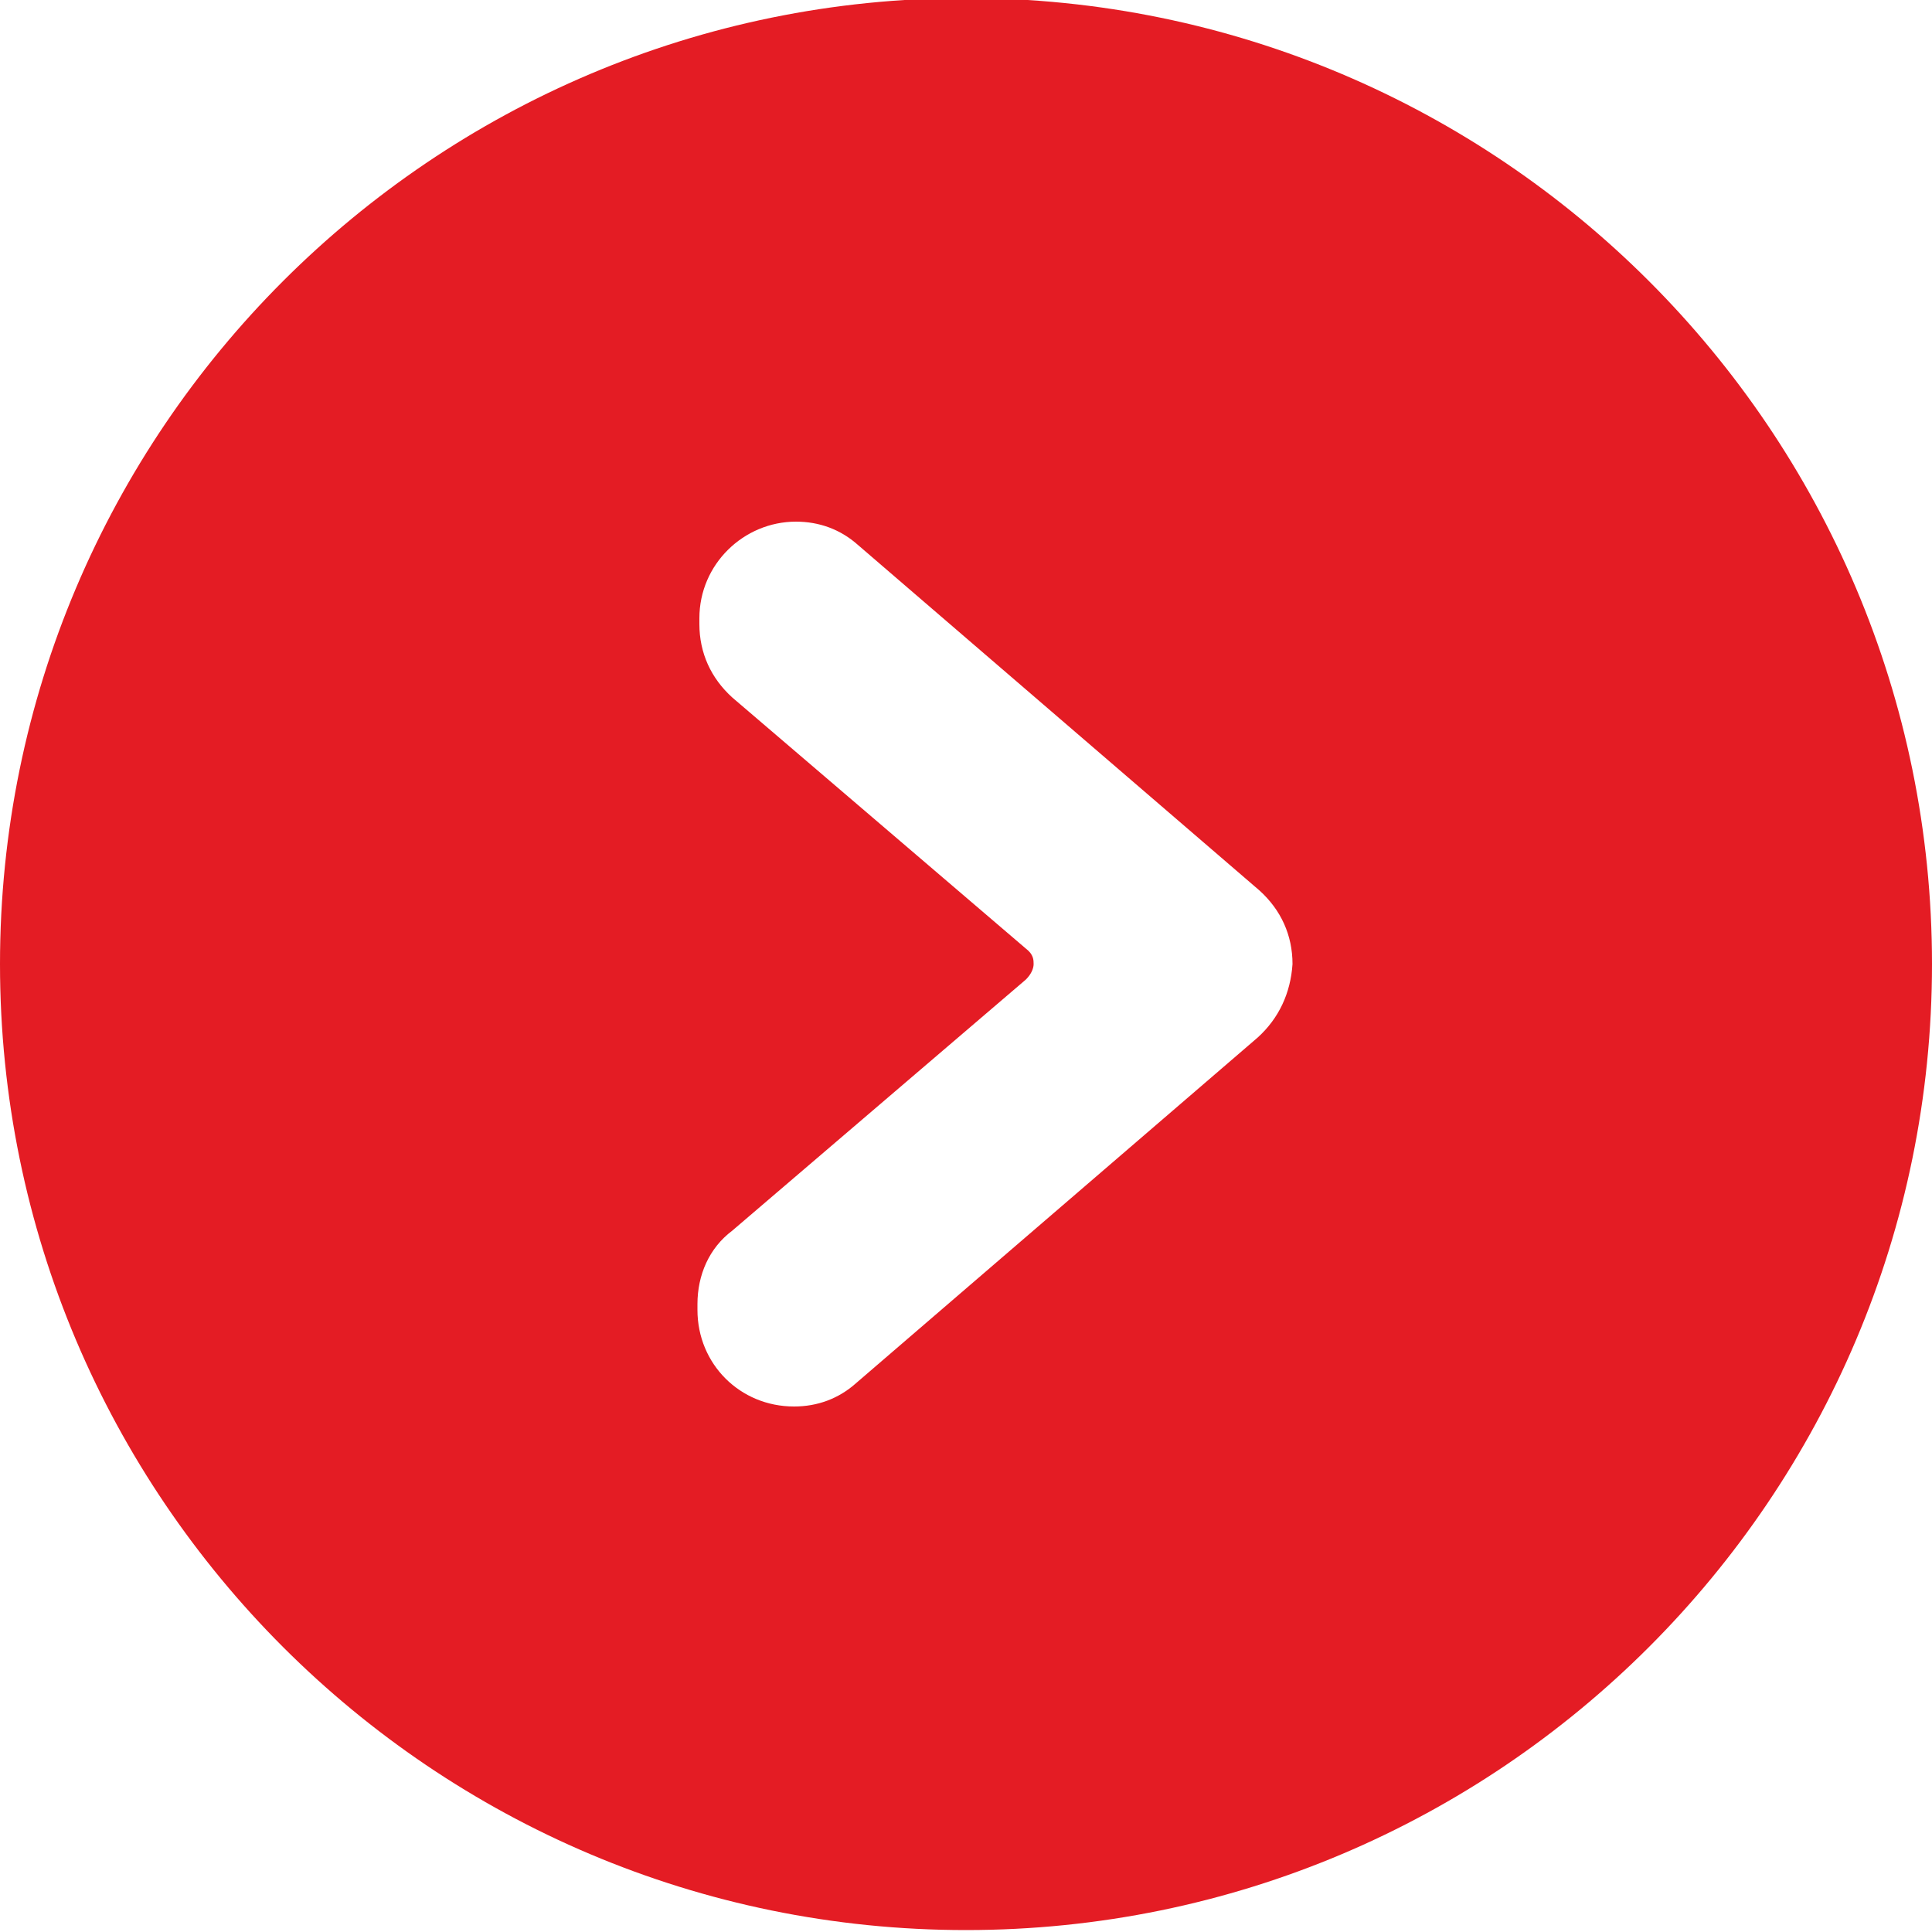<?xml version="1.0" encoding="UTF-8"?> <!-- Generator: Adobe Illustrator 22.1.0, SVG Export Plug-In . SVG Version: 6.00 Build 0) --> <svg xmlns="http://www.w3.org/2000/svg" xmlns:xlink="http://www.w3.org/1999/xlink" x="0px" y="0px" viewBox="0 0 100 100" style="enable-background:new 0 0 100 100;" xml:space="preserve"> <style type="text/css"> .st0{fill:#E41C24;} </style> <g id="Layer_1"> </g> <g id="Layer_2"> <path class="st0" d="M50-0.1c-27.6,0-50,22.4-50,50c0,27.6,22.4,50,50,50s50-22.4,50-50C100,22.3,77.6-0.1,50-0.1z M65.1,53.7 L44.3,71.6c-0.9,0.8-2,1.2-3.2,1.2c-2.8,0-5-2.2-5-5v-0.3c0-1.5,0.6-2.9,1.8-3.8l15.2-13c0.3-0.3,0.4-0.6,0.4-0.8s0-0.5-0.4-0.8 l-15.2-13c-1.1-1-1.7-2.3-1.7-3.8V32c0-2.8,2.3-5,5-5c1.2,0,2.3,0.4,3.2,1.2l20.8,17.9c1.1,1,1.7,2.3,1.7,3.8 C66.8,51.4,66.2,52.7,65.1,53.7z"></path> </g> </svg> 